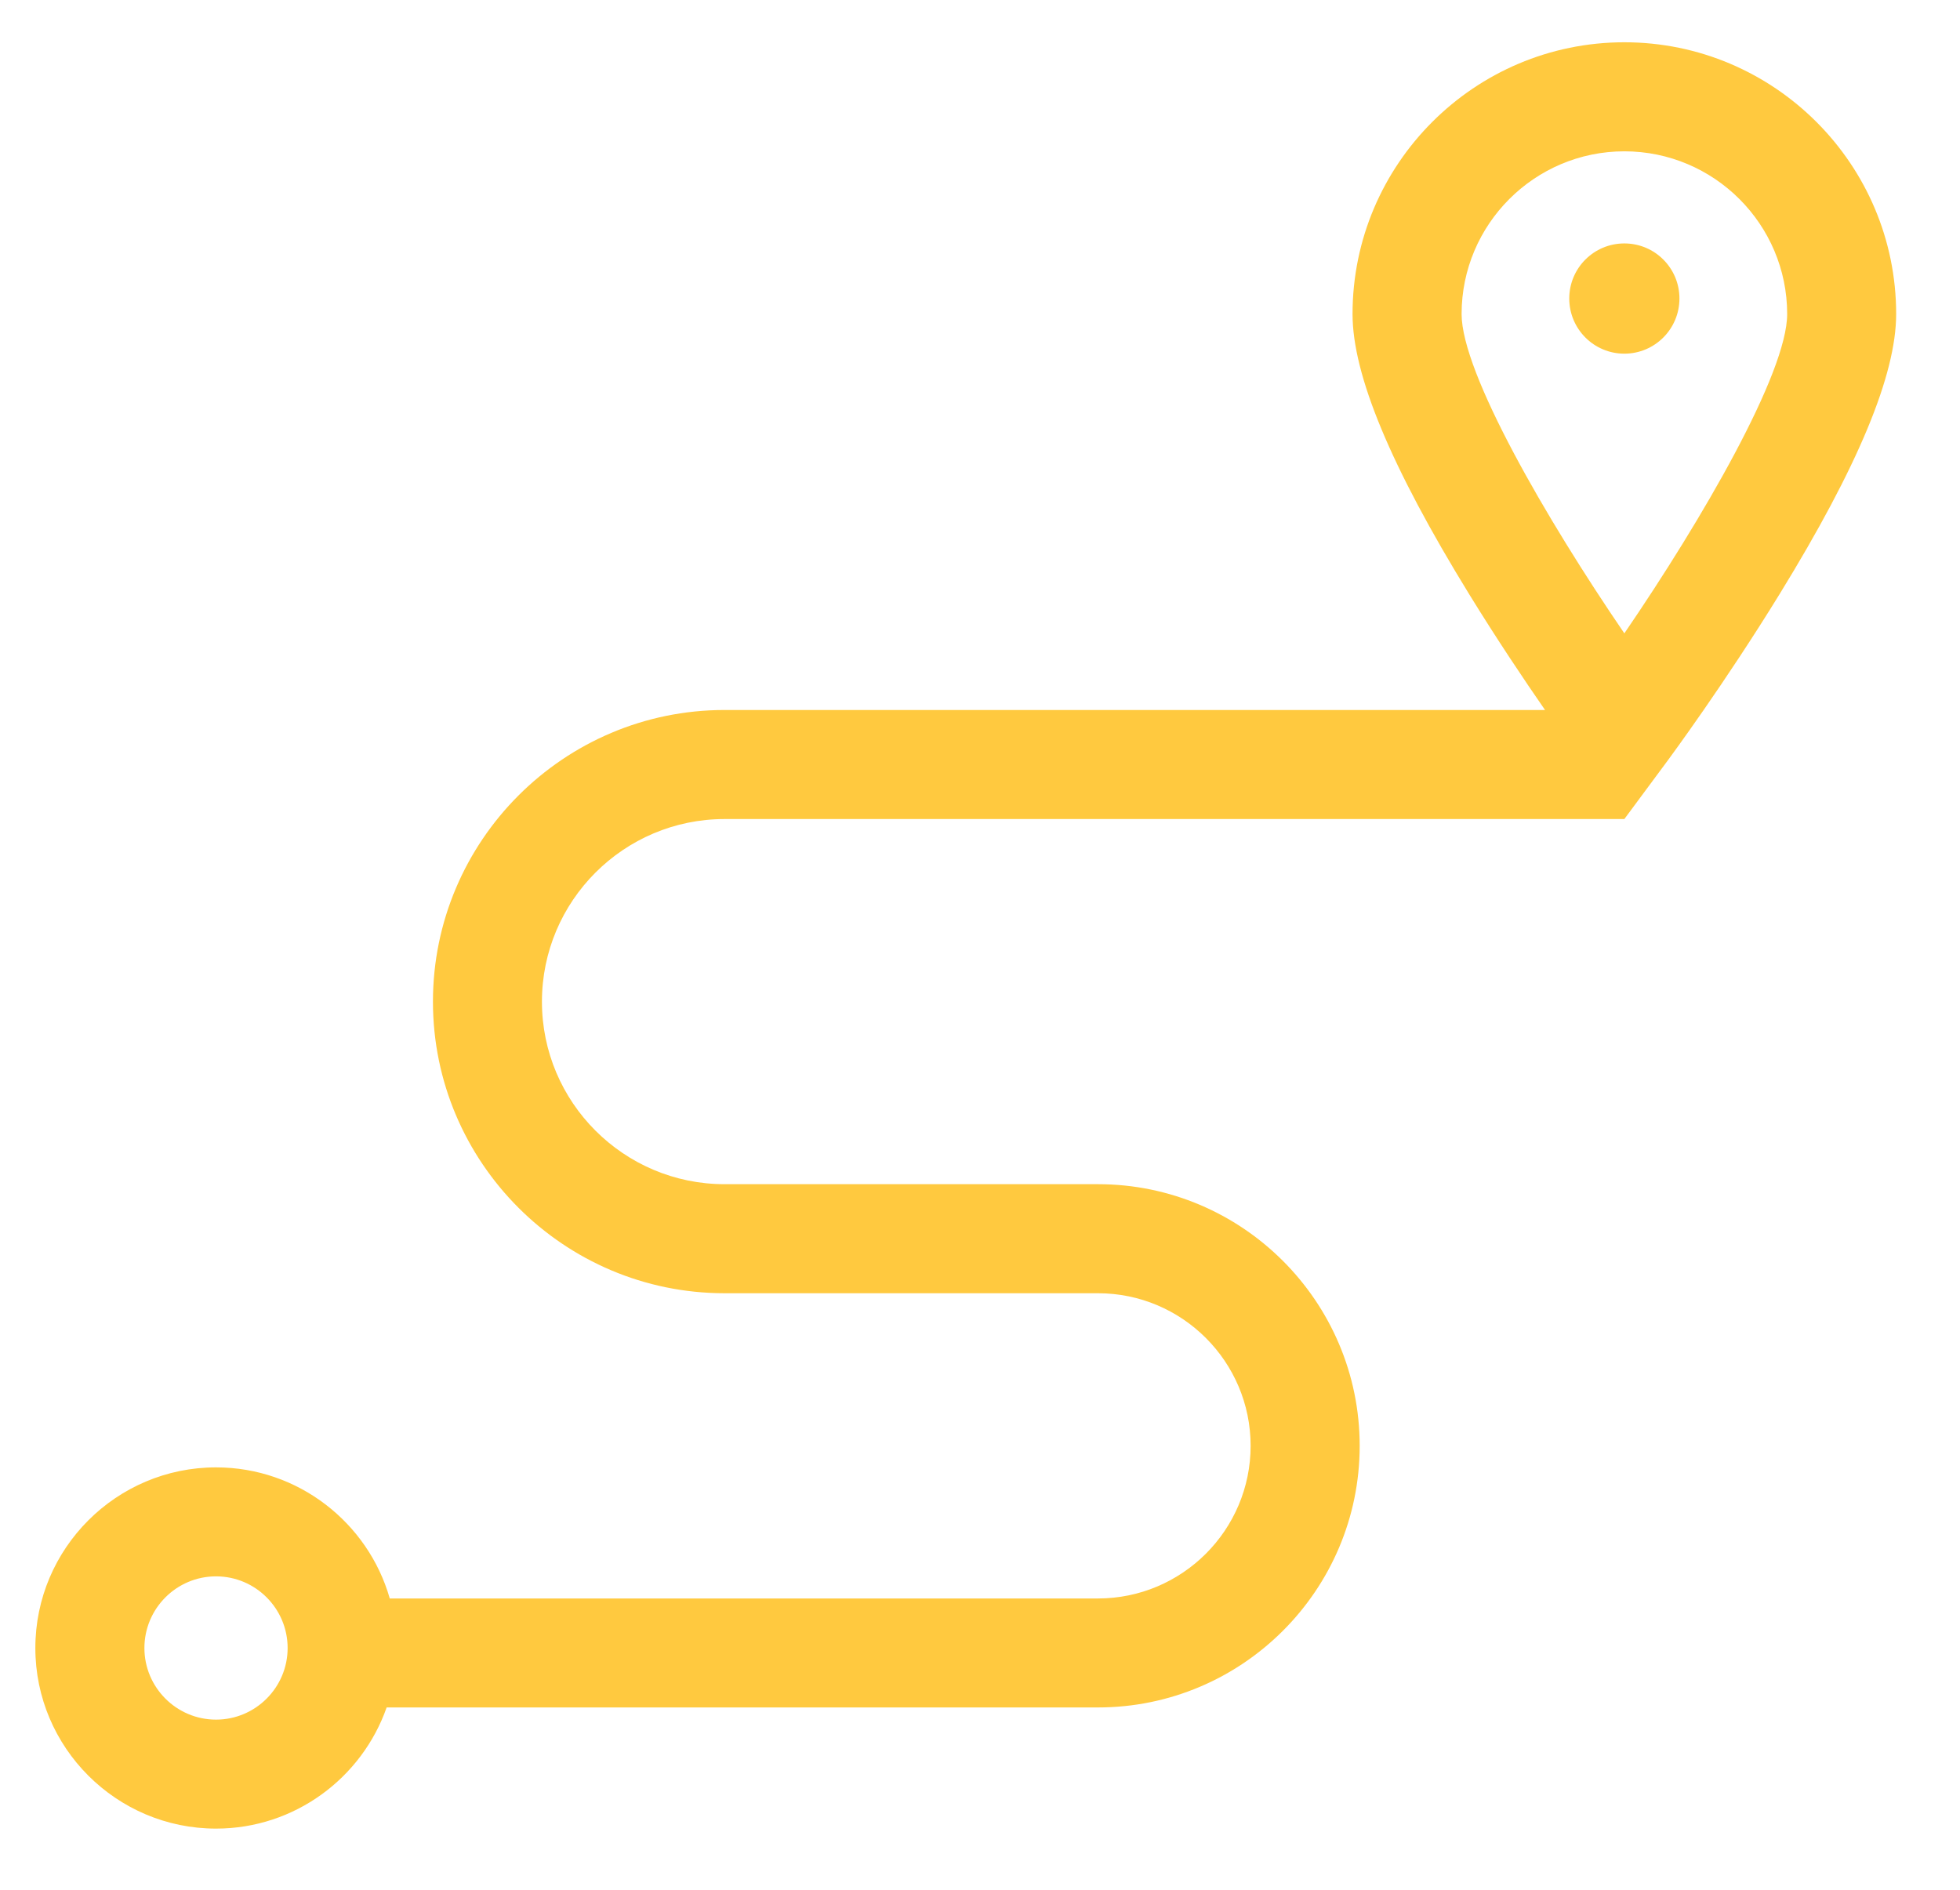 <svg width="28" height="27" viewBox="0 0 28 27" fill="none" xmlns="http://www.w3.org/2000/svg">
<g clip-path="url(#clip0_102_159)">
<path d="M23.205 0.604C21.064 0.604 19.322 2.346 19.322 4.487C19.322 5.356 19.867 6.666 20.989 8.491C21.384 9.133 21.776 9.717 22.072 10.144H10.351C8.054 10.144 6.185 12.013 6.185 14.311C6.185 16.608 8.054 18.477 10.351 18.477H15.685C16.888 18.477 17.866 19.455 17.866 20.657C17.866 21.86 16.888 22.838 15.685 22.838H5.568C5.26 21.758 4.263 20.965 3.086 20.965C1.663 20.965 0.505 22.123 0.505 23.546C0.505 24.968 1.663 26.126 3.086 26.126C4.211 26.126 5.17 25.402 5.523 24.396C5.523 24.396 5.523 24.396 5.523 24.395H15.685C17.747 24.395 19.424 22.719 19.424 20.657C19.424 18.596 17.747 16.919 15.685 16.919H10.351C8.912 16.919 7.742 15.749 7.742 14.311C7.742 12.872 8.912 11.702 10.351 11.702H23.205H23.205H23.205L23.831 10.857C23.863 10.813 24.636 9.767 25.421 8.491C26.543 6.666 27.088 5.356 27.088 4.487C27.088 2.346 25.346 0.604 23.205 0.604ZM3.086 24.569C2.522 24.569 2.063 24.11 2.063 23.546C2.063 22.981 2.522 22.522 3.086 22.522C3.65 22.522 4.109 22.981 4.109 23.546C4.109 24.11 3.65 24.569 3.086 24.569ZM23.205 9.049C22.091 7.419 20.88 5.328 20.88 4.487C20.88 3.205 21.923 2.162 23.205 2.162C24.487 2.162 25.531 3.205 25.531 4.487C25.531 5.328 24.319 7.419 23.205 9.049Z" fill="#FFC93F"/>
<path d="M23.205 3.478C22.77 3.478 22.418 3.83 22.418 4.265C22.418 4.7 22.77 5.053 23.205 5.053C23.64 5.053 23.992 4.7 23.992 4.265C23.992 3.83 23.64 3.478 23.205 3.478Z" fill="#FFC93F"/>
</g>
<defs>
<clipPath id="clip0_102_159">
<rect width="26.583" height="26.583" fill="white" transform="translate(0.505 0.075)"/>
</clipPath>
</defs>
</svg>
